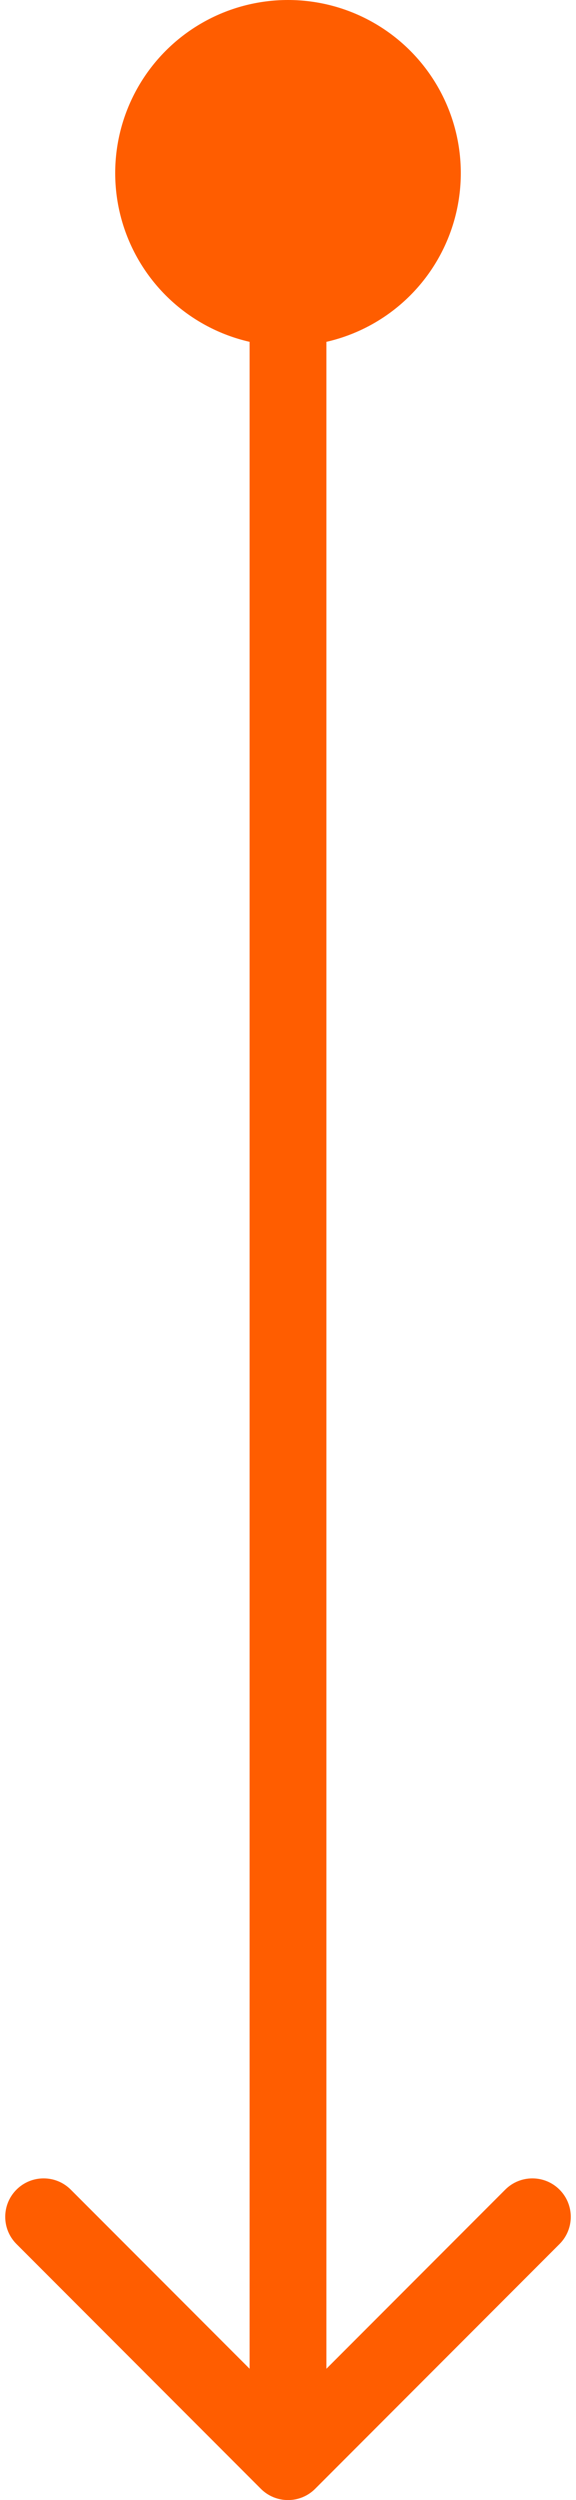 <svg width="30" height="130" viewBox="0 0 30 130" fill="none" xmlns="http://www.w3.org/2000/svg">
<path d="M17 9C17 7.895 16.105 7 15 7C13.895 7 13 7.895 13 9L17 9ZM13.586 129.414C14.367 130.195 15.633 130.195 16.414 129.414L29.142 116.686C29.923 115.905 29.923 114.639 29.142 113.858C28.361 113.077 27.095 113.077 26.314 113.858L15 125.172L3.686 113.858C2.905 113.077 1.639 113.077 0.858 113.858C0.077 114.639 0.077 115.905 0.858 116.686L13.586 129.414ZM13 9L13 128L17 128L17 9L13 9Z" fill="#FF5D00"/>
<circle cx="15" cy="9" r="9" fill="#FF5D00"/>
</svg>
